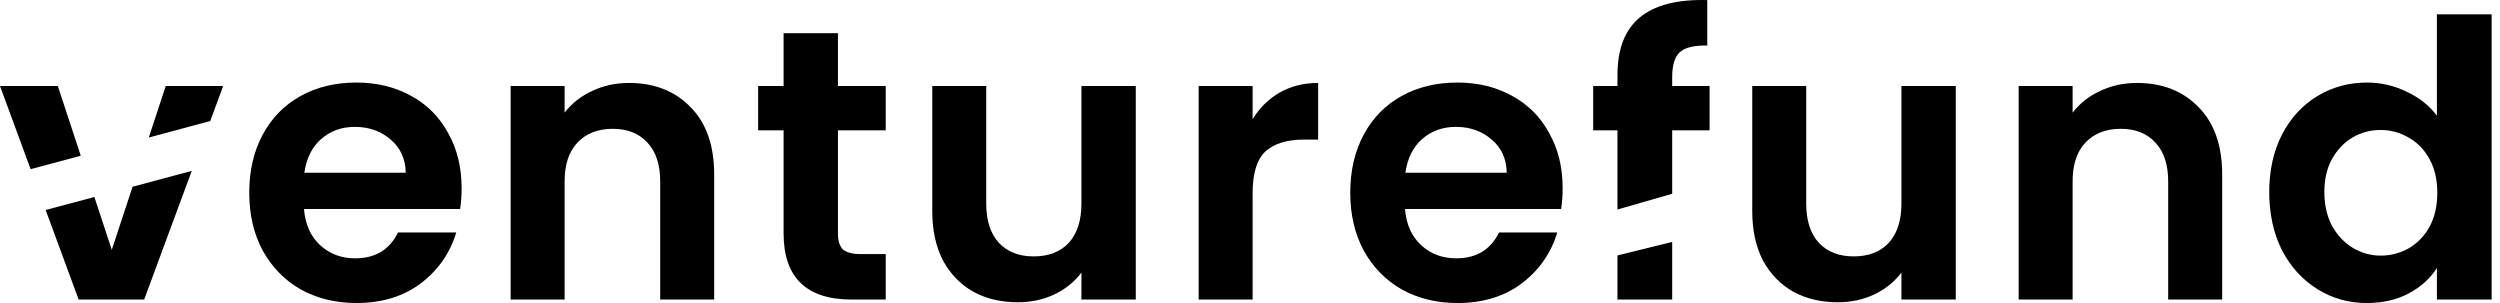 <svg width="231" height="28" viewBox="0 0 231 28" fill="none" xmlns="http://www.w3.org/2000/svg">
<path d="M209.677 17.743C209.677 15.748 210.069 13.979 210.853 12.436C211.66 10.893 212.752 9.706 214.129 8.874C215.506 8.043 217.038 7.628 218.724 7.628C220.006 7.628 221.229 7.913 222.392 8.483C223.556 9.029 224.482 9.765 225.17 10.691V1.324H230.227V27.679H225.17V24.759C224.553 25.733 223.686 26.516 222.57 27.11C221.454 27.703 220.16 28 218.688 28C217.026 28 215.506 27.573 214.129 26.718C212.752 25.863 211.66 24.664 210.853 23.121C210.069 21.554 209.677 19.761 209.677 17.743ZM225.206 17.814C225.206 16.603 224.968 15.57 224.493 14.715C224.019 13.837 223.377 13.172 222.57 12.721C221.763 12.246 220.896 12.009 219.97 12.009C219.044 12.009 218.189 12.234 217.406 12.685C216.622 13.136 215.981 13.801 215.483 14.68C215.008 15.535 214.77 16.556 214.77 17.743C214.77 18.93 215.008 19.975 215.483 20.877C215.981 21.755 216.622 22.432 217.406 22.907C218.213 23.382 219.068 23.619 219.97 23.619C220.896 23.619 221.763 23.394 222.57 22.943C223.377 22.468 224.019 21.803 224.493 20.948C224.968 20.07 225.206 19.025 225.206 17.814Z" fill="black"/>
<path d="M197.457 7.664C199.807 7.664 201.707 8.412 203.155 9.907C204.603 11.38 205.328 13.445 205.328 16.105V27.68H200.341V16.781C200.341 15.214 199.95 14.015 199.166 13.184C198.383 12.329 197.314 11.902 195.961 11.902C194.584 11.902 193.491 12.329 192.684 13.184C191.901 14.015 191.509 15.214 191.509 16.781V27.68H186.523V7.949H191.509V10.406C192.174 9.551 193.017 8.886 194.038 8.412C195.082 7.913 196.222 7.664 197.457 7.664Z" fill="black"/>
<path d="M180.713 7.948V27.679H175.691V25.186C175.05 26.041 174.207 26.718 173.162 27.216C172.141 27.691 171.025 27.929 169.814 27.929C168.271 27.929 166.906 27.608 165.719 26.967C164.532 26.302 163.594 25.341 162.905 24.082C162.24 22.8 161.908 21.28 161.908 19.523V7.948H166.894V18.811C166.894 20.378 167.286 21.589 168.069 22.444C168.853 23.275 169.921 23.691 171.275 23.691C172.652 23.691 173.732 23.275 174.516 22.444C175.299 21.589 175.691 20.378 175.691 18.811V7.948H180.713Z" fill="black"/>
<path d="M144.388 17.387C144.388 18.099 144.341 18.74 144.246 19.31H129.821C129.94 20.734 130.439 21.85 131.317 22.658C132.196 23.465 133.276 23.869 134.558 23.869C136.41 23.869 137.728 23.073 138.512 21.482H143.89C143.32 23.382 142.227 24.949 140.613 26.184C138.998 27.395 137.016 28 134.665 28C132.766 28 131.056 27.584 129.537 26.753C128.041 25.899 126.865 24.7 126.011 23.156C125.18 21.613 124.764 19.832 124.764 17.814C124.764 15.772 125.18 13.979 126.011 12.436C126.842 10.893 128.005 9.706 129.501 8.875C130.997 8.043 132.718 7.628 134.665 7.628C136.541 7.628 138.215 8.032 139.687 8.839C141.183 9.646 142.334 10.798 143.142 12.294C143.973 13.766 144.388 15.463 144.388 17.387ZM139.224 15.962C139.2 14.68 138.737 13.659 137.835 12.899C136.933 12.116 135.829 11.724 134.523 11.724C133.288 11.724 132.243 12.104 131.388 12.863C130.557 13.6 130.047 14.632 129.857 15.962H139.224Z" fill="black"/>
<path d="M115.742 11.011C116.383 9.967 117.214 9.148 118.235 8.554C119.28 7.96 120.467 7.664 121.797 7.664V12.899H120.479C118.912 12.899 117.725 13.267 116.917 14.003C116.134 14.739 115.742 16.021 115.742 17.85V27.68H110.756V7.949H115.742V11.011Z" fill="black"/>
<path d="M104.946 7.948V27.679H99.924V25.186C99.283 26.041 98.44 26.718 97.395 27.216C96.374 27.691 95.258 27.929 94.048 27.929C92.504 27.929 91.139 27.608 89.952 26.967C88.765 26.302 87.827 25.341 87.138 24.082C86.473 22.8 86.141 21.28 86.141 19.523V7.948H91.127V18.811C91.127 20.378 91.519 21.589 92.302 22.444C93.086 23.275 94.154 23.691 95.508 23.691C96.885 23.691 97.965 23.275 98.749 22.444C99.532 21.589 99.924 20.378 99.924 18.811V7.948H104.946Z" fill="black"/>
<path d="M77.426 12.044V21.589C77.426 22.254 77.58 22.741 77.889 23.049C78.221 23.334 78.767 23.477 79.527 23.477H81.842V27.68H78.708C74.505 27.68 72.404 25.638 72.404 21.554V12.044H70.053V7.949H72.404V3.069H77.426V7.949H81.842V12.044H77.426Z" fill="black"/>
<path d="M58.118 7.664C60.469 7.664 62.368 8.412 63.817 9.907C65.265 11.38 65.989 13.445 65.989 16.105V27.68H61.003V16.781C61.003 15.214 60.611 14.015 59.828 13.184C59.044 12.329 57.976 11.902 56.622 11.902C55.245 11.902 54.153 12.329 53.346 13.184C52.562 14.015 52.17 15.214 52.17 16.781V27.68H47.184V7.949H52.17V10.406C52.835 9.551 53.678 8.886 54.699 8.412C55.744 7.913 56.884 7.664 58.118 7.664Z" fill="black"/>
<path d="M42.654 17.387C42.654 18.099 42.607 18.74 42.512 19.31H28.088C28.206 20.734 28.705 21.85 29.584 22.658C30.462 23.465 31.542 23.869 32.825 23.869C34.676 23.869 35.994 23.073 36.778 21.482H42.156C41.586 23.382 40.494 24.949 38.879 26.184C37.265 27.395 35.282 28 32.931 28C31.032 28 29.322 27.584 27.803 26.753C26.307 25.899 25.132 24.7 24.277 23.156C23.446 21.613 23.03 19.832 23.03 17.814C23.03 15.772 23.446 13.979 24.277 12.436C25.108 10.893 26.271 9.706 27.767 8.875C29.263 8.043 30.984 7.628 32.931 7.628C34.807 7.628 36.481 8.032 37.953 8.839C39.449 9.646 40.6 10.798 41.408 12.294C42.239 13.766 42.654 15.463 42.654 17.387ZM37.49 15.962C37.466 14.68 37.003 13.659 36.101 12.899C35.199 12.116 34.095 11.724 32.789 11.724C31.554 11.724 30.509 12.104 29.655 12.863C28.824 13.6 28.313 14.632 28.123 15.962H37.49Z" fill="black"/>
<path fill-rule="evenodd" clip-rule="evenodd" d="M12.249 17.255L10.329 23.085L8.719 18.2L4.219 19.406L7.266 27.679H13.32L17.72 15.789L12.249 17.255ZM13.748 12.705L19.424 11.184L20.621 7.948H15.315L13.748 12.705ZM2.829 15.631L7.464 14.389L5.342 7.948H0L2.829 15.631Z" fill="black"/>
<path fill-rule="evenodd" clip-rule="evenodd" d="M154.51 12.044H157.965V7.949H154.51V7.129C154.51 6.013 154.748 5.242 155.223 4.814C155.698 4.387 156.54 4.185 157.751 4.209V0.006C154.973 -0.065 152.896 0.469 151.519 1.609C150.142 2.749 149.453 4.529 149.453 6.951V7.949H147.209V12.044H149.453V19.358L154.51 17.903V12.044ZM154.51 22.353L149.453 23.601V27.68H154.51V22.353Z" fill="black"/>
</svg>
